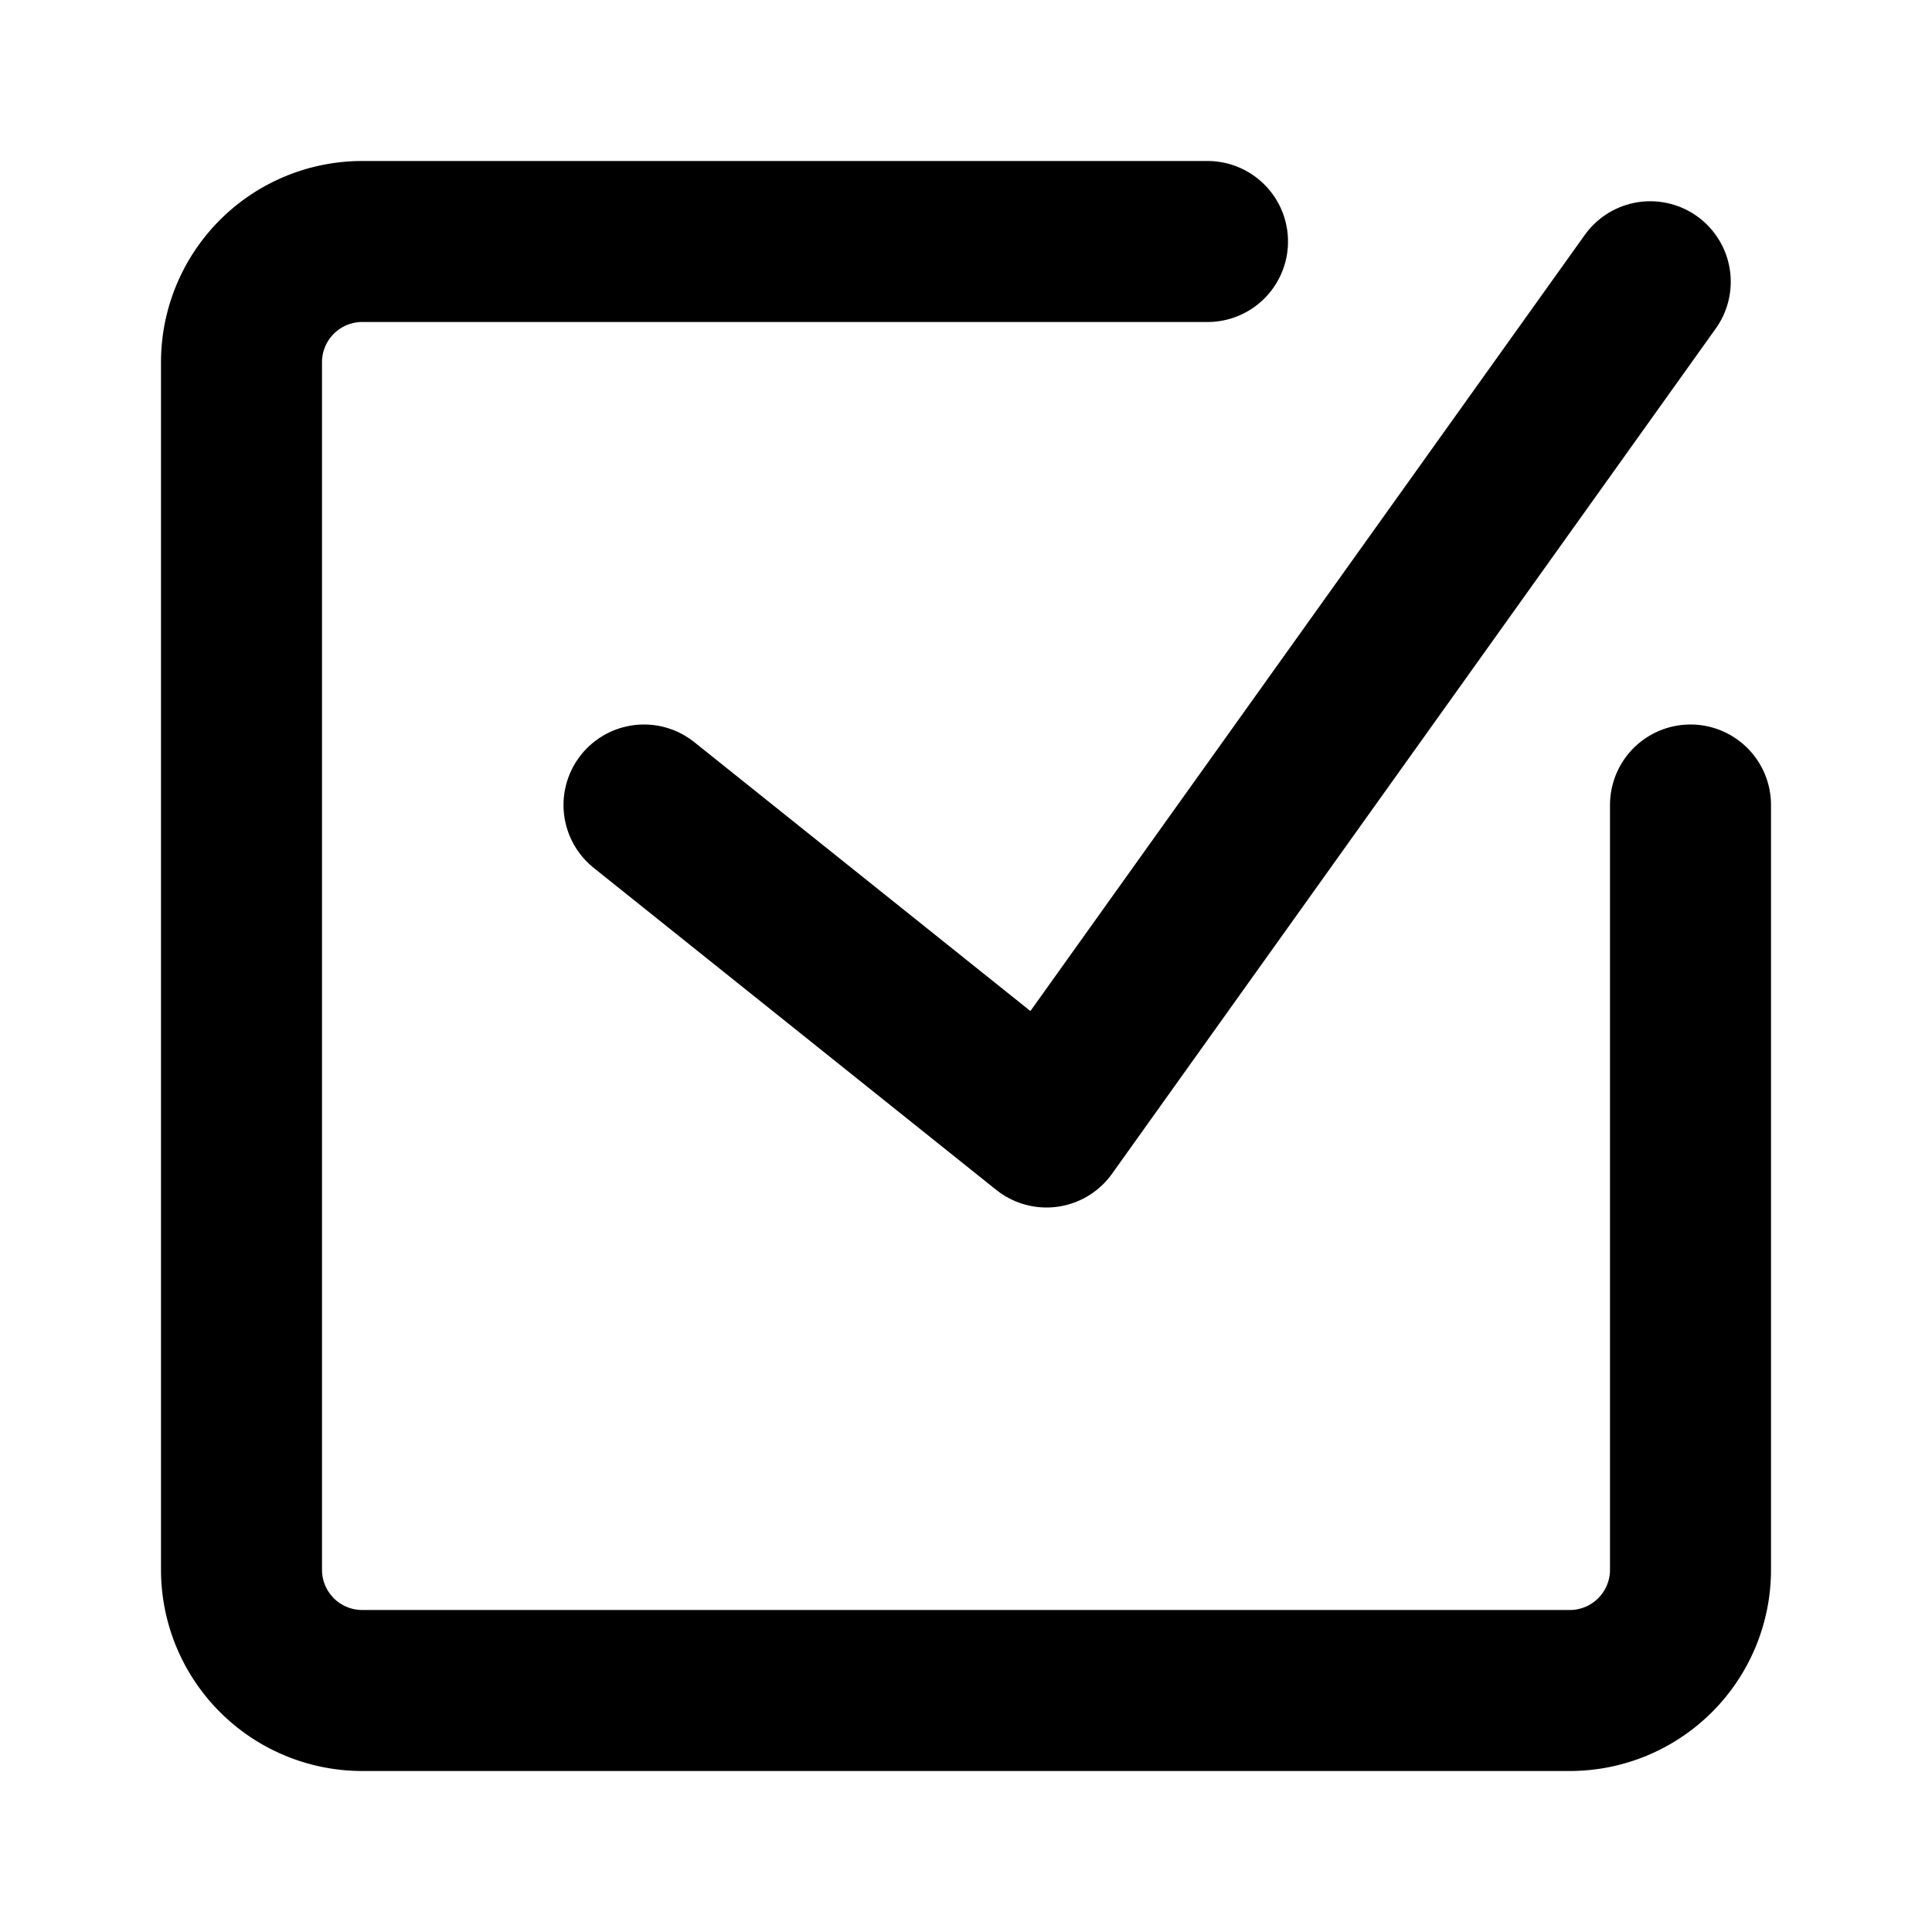 <?xml version="1.0" encoding="UTF-8"?> <svg xmlns="http://www.w3.org/2000/svg" viewBox="0 0 48 48"><g fill="none" stroke="#000" stroke-linecap="round" stroke-linejoin="round" stroke-width="4"><path d="M42 20v19a3 3 0 0 1-3 3H9a3 3 0 0 1-3-3V9a3 3 0 0 1 3-3h21"></path><path d="m16 20 10 8L41 7"></path></g></svg> 